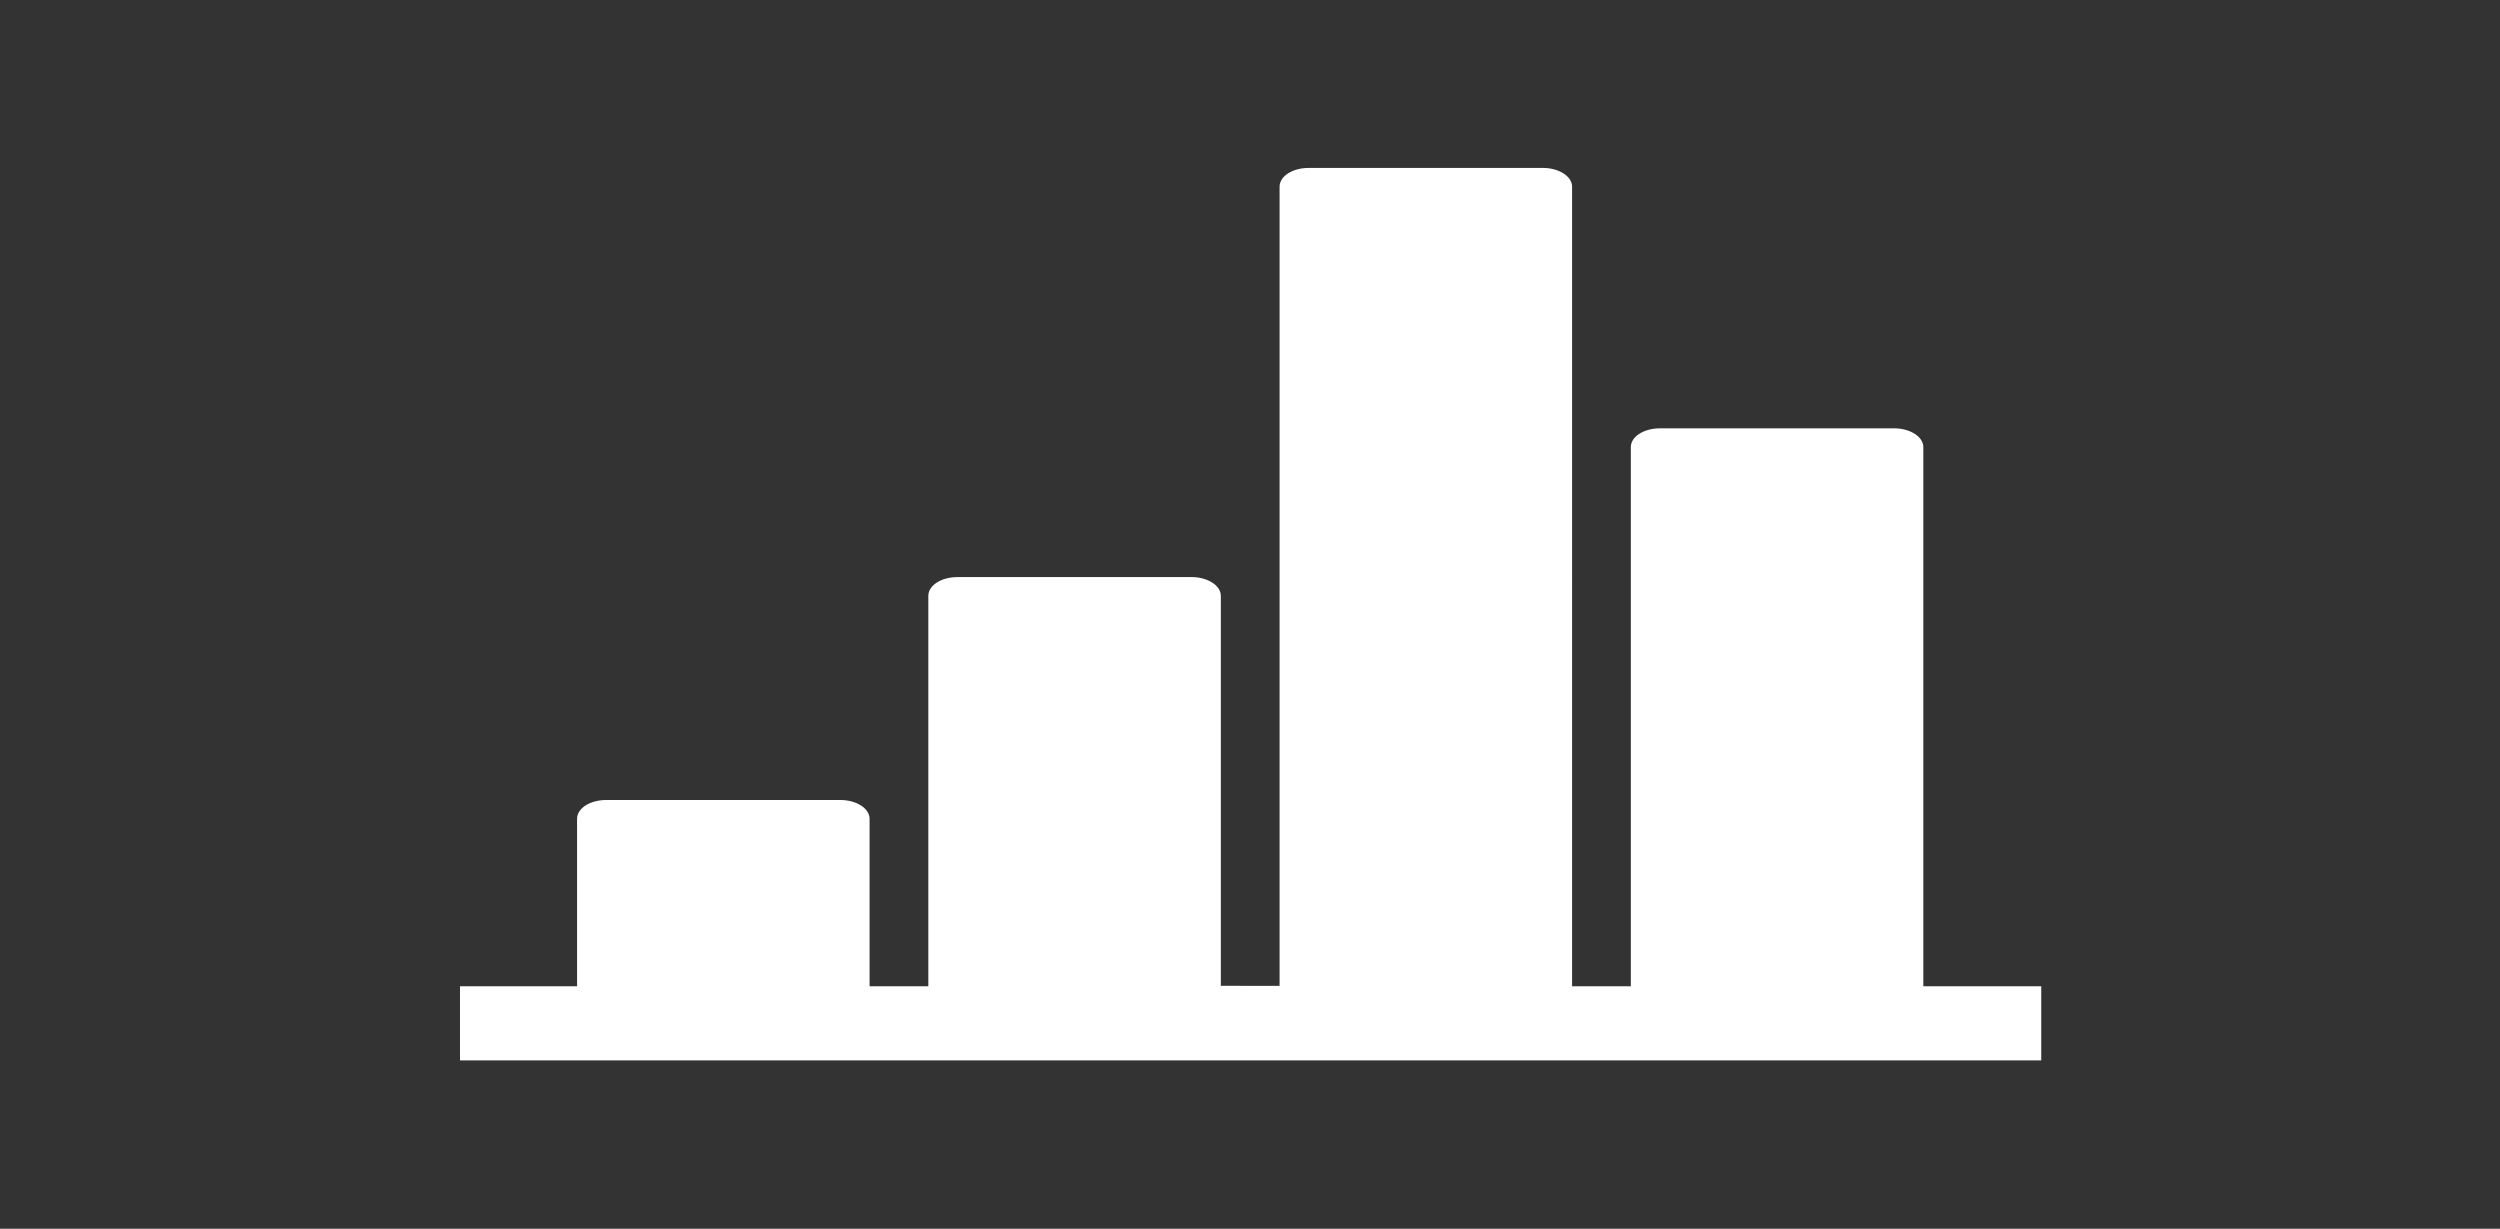 <?xml version="1.0" encoding="utf-8"?>
<!-- Generator: Adobe Illustrator 24.1.2, SVG Export Plug-In . SVG Version: 6.00 Build 0)  -->
<svg version="1.1" id="Layer_1" xmlns="http://www.w3.org/2000/svg" xmlns:xlink="http://www.w3.org/1999/xlink" x="0px" y="0px"
	 viewBox="0 0 600 294.9" style="enable-background:new 0 0 600 294.9;" xml:space="preserve">
<rect x="0" y="0" width="600" height="294.9" fill="#333333" stroke="none"/>
<style type="text/css">
	.st0{fill:#FFFFFF;}
	.st1{display:none;}
	.st2{display:inline;fill:#333F48;}
	.st3{display:inline;}
	.st4{fill-rule:evenodd;clip-rule:evenodd;fill:#333F48;}
	.st5{fill:#333F48;}
	.st6{display:none;fill:#333F48;}
	.st7{display:none;fill:#FFFFFF;}
</style>
<g id="charts_2_">
	<path class="st0" d="M461.6,236.7V107.3c0-2.5-3.2-4.5-7-4.5h-56.2c-3.9,0-7,2-7,4.5v129.4h-14.1V44.8c0-2.5-3.2-4.5-7-4.5h-56.2
		c-3.9,0-7,2-7,4.5v191.8H293V143c0-2.5-3.2-4.5-7-4.5h-56.2c-3.9,0-7,2-7,4.5v93.7h-14.1v-40.2c0-2.5-3.2-4.5-7-4.5h-56.2
		c-3.9,0-7,2-7,4.5v4.5v35.7h-28.1v17.8h379.5v-8.9v-8.9H461.6z"/>
</g>
<g id="shield_2_" class="st1">
	<path class="st2" d="M300,39.8c-62.8,0-98.7,26.9-98.7,26.9v35.9c4.3,126.7,98.7,152.5,98.7,152.5s94.4-25.7,98.7-152.5V66.7
		C398.7,66.7,362.8,39.8,300,39.8z M300,226.4v-87.9h-67c-2.5-10.9-4.2-22.9-4.7-36.3v-20c12.7-6.2,35.9-15.4,53.8-15.4
		c0.9,0,17,0,17.9,0v71.7l65.9-0.1l1.2,0.1C353.7,196.4,316.1,219.2,300,226.4z"/>
</g>
<g class="st1">
	<g id="align-left_1_" class="st3">
		<path class="st4" d="M95.1,163.2c0,0.7-0.5,1.2-1.2,1.2H52.6c-0.7,0-1.2-0.5-1.2-1.2v-4.9c0-0.7,0.5-1.2,1.2-1.2h41.2
			c0.7,0,1.2,0.5,1.2,1.2V163.2z M104.8,143.8c0-0.7-0.5-1.2-1.2-1.2H52.6c-0.7,0-1.2,0.5-1.2,1.2v4.9c0,0.7,0.5,1.2,1.2,1.2h50.9
			c0.7,0,1.2-0.5,1.2-1.2V143.8z M85.3,129.2c0-0.7-0.5-1.2-1.2-1.2H52.6c-0.7,0-1.2,0.5-1.2,1.2v4.9c0,0.7,0.5,1.2,1.2,1.2h31.5
			c0.7,0,1.2-0.5,1.2-1.2V129.2z M109.6,172.9c0-0.7-0.5-1.2-1.2-1.2H52.6c-0.7,0-1.2,0.5-1.2,1.2v4.9c0,0.7,0.5,1.2,1.2,1.2h55.8
			c0.7,0,1.2-0.5,1.2-1.2V172.9z"/>
	</g>
	<g class="st3">
		<g>
			<path class="st5" d="M109.9,95.7H51.1c-9,0-16.3,7.3-16.3,16.3v124c0,9,7.3,16.3,16.3,16.3h58.7c9,0,16.3-7.3,16.3-16.3V112
				C126.2,103,118.9,95.7,109.9,95.7z M80.5,247.5c-6.4,0-11.6-5.2-11.6-11.6s5.2-11.6,11.6-11.6c6.4,0,11.6,5.2,11.6,11.6
				S86.9,247.5,80.5,247.5z M113.2,219.7H47.9v-97.9h65.3V219.7z"/>
		</g>
		<g>
			<path class="st5" d="M557.6,224.3h-37.7V56.6c0-7.7-6.8-14-15.1-14H203c-8.3,0-15.1,6.3-15.1,14v167.8h-37.7
				c-4.2,0-7.5,3.1-7.5,7v7c0,3.9,3.4,7,7.5,7l7.5,7h392.3l7.5-7c4.2,0,7.5-3.1,7.5-7v-7C565.2,227.5,561.8,224.3,557.6,224.3z
				 M489.7,224.3H218.1V70.6h271.6V224.3z"/>
			<g id="align-left_2_">
				<path class="st4" d="M313.7,147.5c0,1.2-1,2.3-2.3,2.3h-76.9c-1.2,0-2.3-1-2.3-2.3v-9.1c0-1.2,1-2.3,2.3-2.3h76.9
					c1.2,0,2.3,1,2.3,2.3V147.5z M331.8,111.3c0-1.2-1-2.3-2.3-2.3h-95c-1.2,0-2.3,1-2.3,2.3v9.1c0,1.2,1,2.3,2.3,2.3h95
					c1.2,0,2.3-1,2.3-2.3V111.3z M295.6,84.1c0-1.2-1-2.3-2.3-2.3h-58.8c-1.2,0-2.3,1-2.3,2.3v9.1c0,1.2,1,2.3,2.3,2.3h58.8
					c1.2,0,2.3-1,2.3-2.3V84.1z M340.9,165.6c0-1.2-1-2.3-2.3-2.3H234.6c-1.2,0-2.3,1-2.3,2.3v9.1c0,1.2,1,2.3,2.3,2.3h104.1
					c1.2,0,2.3-1,2.3-2.3V165.6z"/>
			</g>
			<g id="arrow-left_2_">
				<path class="st5" d="M398.4,160.5l-20.6-34.2c-0.3-0.9,0.2-1.7,1.2-1.8l39.4,7c1-0.1,1.3,0.6,0.8,1.4l-6.9,10.1l32.1,22
					c0.8,0.5,1,1.7,0.5,2.5l-3.2,4.7c-0.5,0.8-1.7,1-2.5,0.5l-32.1-22l-6.9,10.1C399.4,161.5,398.6,161.4,398.4,160.5z"/>
			</g>
		</g>
	</g>
</g>
<g id="self-assessment" class="st1">
	<path class="st2" d="M363.6,220.1h-90.8v-18.2h90.8V220.1z M363.6,93h-90.8v18.2h90.8V93z M363.6,129.3h-90.8v18.2h90.8V129.3z
		 M254.6,93h-18.2v18.2h18.2V93z M363.6,165.6h-90.8v18.2h90.8V165.6z M254.6,201.9h-18.2v18.2h18.2V201.9z M254.6,129.3h-18.2v18.2
		h18.2V129.3z M254.6,165.6h-18.2v18.2h18.2V165.6z M399.9,47.6c0-5-4.1-9.1-9.1-9.1H209.2c-5,0-9.1,4.1-9.1,9.1v199.8
		c0,5,4.1,9.1,9.1,9.1h181.6c5,0,9.1-4.1,9.1-9.1V47.6z M381.7,238.3H218.3V74.8h163.5V238.3z"/>
</g>
<g id="ok_2_" class="st1">
	<g class="st3">
		<path class="st5" d="M238.9,119.4c-0.5,0-1-0.2-1.4-0.6l-15.7-15.7c-0.4-0.4-0.6-0.9-0.6-1.4c0-0.5,0.2-1,0.6-1.4l6.5-6.5
			c0.4-0.4,0.9-0.6,1.4-0.6s1,0.2,1.4,0.6l7.8,7.8l21-21c0.4-0.4,0.9-0.6,1.4-0.6c0.5,0,1,0.2,1.4,0.6l6.5,6.4
			c0.4,0.4,0.6,0.9,0.6,1.4c0,0.5-0.2,1-0.6,1.4l-29,28.9C239.9,119.2,239.4,119.4,238.9,119.4z"/>
		<path class="st0" d="M261.3,81c0.3,0,0.5,0.1,0.7,0.3l6.5,6.4c0.4,0.4,0.4,1,0,1.4l-28.9,28.9c-0.2,0.2-0.5,0.3-0.7,0.3
			c-0.3,0-0.5-0.1-0.7-0.3l-6.5-6.5c-0.4-0.4-1-1-1.4-1.4l-7.8-7.8c-0.4-0.4-0.4-1,0-1.4l6.5-6.5c0.2-0.2,0.5-0.3,0.7-0.3
			s0.5,0.1,0.7,0.3l7.8,7.8c0.2,0.2,0.5,0.3,0.7,0.3s0.5-0.1,0.7-0.3l21-21C260.8,81.1,261,81,261.3,81 M261.3,79L261.3,79
			c-0.8,0-1.6,0.3-2.1,0.9l-20.3,20.3l-7.1-7.1c-0.6-0.6-1.3-0.9-2.1-0.9s-1.6,0.3-2.1,0.9l-6.5,6.5c-0.6,0.6-0.9,1.3-0.9,2.1
			c0,0.8,0.3,1.6,0.9,2.1l7.8,7.8c0.4,0.4,1,1,1.4,1.4l6.5,6.5c0.6,0.6,1.3,0.9,2.1,0.9c0.8,0,1.6-0.3,2.1-0.9L270,90.5
			c0.6-0.6,0.9-1.3,0.9-2.1c0-0.8-0.3-1.6-0.9-2.1l-6.5-6.4C262.9,79.3,262.1,79,261.3,79L261.3,79z"/>
	</g>
</g>
<g id="find_test_center" class="st1">
	<g class="st3">
		<g>
			<g>
				<g>
					<path class="st5" d="M346.5,86c0,9.1-3,18.8-7.5,28c-17,26.4-38.5,50.6-38.5,50.6s-24.7-23.4-40.5-51.1c-4-8.6-6.5-17.8-6.5-27
						c0-25.8,20.8-48.1,46.5-48.1C325.7,38.5,346.5,60.3,346.5,86z M320.7,84.5c0-11.3-9.2-20.5-20.5-20.5s-20.5,9.2-20.5,20.5
						s9.2,20.5,20.5,20.5S320.7,95.9,320.7,84.5z"/>
				</g>
			</g>
		</g>
	</g>
	<g class="st3">
		<g>
			<path class="st5" d="M405.7,66.7c-2.7-1.8-6.1-2.1-9-0.8l-33.1,14.2c0.1,1.3,0.2,2.6,0.2,3.9c0,5.7-0.9,11.7-2.6,18l29.7-12.7
				v122.7L343,232.3v-95.8c-6.9,9.7-13.8,18.4-19.1,24.9v70.8l-47.8-20.5V162c-5.6-6.2-12.5-14.4-19.1-23.6v73.5l-47.8,20.5V109.7
				l28.5-12.2c-0.8-4.4-1.4-8.7-1.4-13c0-2.5,0.2-5,0.5-7.5l-40.9,17.5c-3.5,1.5-5.8,5-5.8,8.8v143.5c0,3.2,1.6,6.2,4.3,8
				c1.6,1,3.4,1.6,5.3,1.6c1.3,0,2.6-0.3,3.8-0.8l63.2-27.1c0,0,63.5,27.1,63.6,27.2c1.1,0.4,2.2,0.7,3.4,0.7c1.2,0,2.3-0.3,3.4-0.7
				c0.1-0.1,67.4-28.8,67.4-28.8c3.5-1.5,5.8-5,5.8-8.8V74.7C410,71.4,408.4,68.4,405.7,66.7z"/>
		</g>
	</g>
</g>
<g id="self-isolate" class="st1">
	<g id="home_2_" class="st3">
		<polygon class="st5" points="377.9,255 377.9,154 414.7,154 359.5,99.3 359.5,43.7 332,43.7 332,72.1 300,40.3 300,39.9 
			185.3,154 221.8,154 221.8,255 		"/>
	</g>
	<g id="user_1_" class="st3">
		<path id="user_2_" class="st0" d="M343.5,226c-2.7-1.5-20.1-11.8-29-15.4v-15.7c2.6-1.9,4.1-4.8,4.1-9.2v-12.4
			c0-10.3-6.2-18.6-18.6-18.6s-18.6,8.4-18.6,18.6c0,0,0,2,0,12.4c0,4.5,1.6,7.4,4.1,9.3v15.6c-8.4,3.6-26.3,13.9-29,15.4
			c-3.3,1.9-4.1,3.7-4.1,8c0,1.8,0,9.7,0,9.7c0,1.1,0.9,2.1,2.1,2.1h91.2c1.1,0,2.1-0.9,2.1-2.1c0,0,0-8,0-9.7
			C347.6,229.6,346.8,227.8,343.5,226z"/>
	</g>
</g>
<g class="st1">
	<g id="lab-alt_2_" class="st3">
		<path class="st5" d="M339.2,85.2v8.7c0,2.4-2,4.4-4.4,4.4h-4.4v139.4c0,9.6-7.8,17.4-17.4,17.4h-26.1c-9.6,0-17.4-7.8-17.4-17.4
			V98.3h-4.4c-2.4,0-4.4-2-4.4-4.4v-8.7c0-2.4,2-4.4,4.4-4.4h21.8h26.1h21.8C337.3,80.8,339.2,82.8,339.2,85.2z M313.1,98.3h-26.1
			v138.1h26.1V98.3z"/>
	</g>
	<path class="st2" d="M301.8,164.7V68.1c2.3-1.9,4-7.3,4-13.8c0-8-2.6-14.5-5.8-14.5s-5.8,6.5-5.8,14.5c0,6.5,1.7,11.9,4,13.8v96.6
		c-2.3,1.9-4,7.3-4,13.8c0,8,2.6,14.5,5.8,14.5s5.8-6.5,5.8-14.5C305.8,172,304.1,166.6,301.8,164.7z"/>
</g>
<path class="st6" d="M300,39.9c-59.4,0-107.5,48.1-107.5,107.5S240.6,254.9,300,254.9s107.5-48.1,107.5-107.5S359.4,39.9,300,39.9z
	 M300,234.9c-48.3,0-87.5-39.2-87.5-87.5c0-48.3,39.2-87.5,87.5-87.5s87.5,39.2,87.5,87.5C387.5,195.8,348.3,234.9,300,234.9z"/>
<rect x="286" y="78.3" class="st6" width="28.1" height="138.4"/>
<rect x="286" y="78.3" transform="matrix(4.481932e-11 -1 1 4.481932e-11 152.553 447.447)" class="st6" width="28.1" height="138.4"/>
<rect x="286" y="78.3" transform="matrix(4.481932e-11 -1 1 4.481932e-11 152.553 447.447)" class="st6" width="28.1" height="138.4"/>
<g class="st1">
	<circle class="st2" cx="300" cy="147.4" r="58.6"/>
	<g class="st3">
		<g>
			<g>
				<circle class="st5" cx="251.4" cy="225.2" r="15.7"/>
				<circle class="st5" cx="348.6" cy="69.7" r="15.7"/>
			</g>
		</g>
		<g>
			<g>
				<circle class="st5" cx="214.3" cy="180.4" r="15.7"/>
				<circle class="st5" cx="385.7" cy="114.5" r="15.7"/>
			</g>
		</g>
		<g>
			<g>
				<circle class="st5" cx="211.8" cy="122.2" r="15.7"/>
				<circle class="st5" cx="388.2" cy="172.7" r="15.7"/>
			</g>
		</g>
		<g>
			<g>
				<circle class="st5" cx="244.8" cy="74.1" r="15.7"/>
				<circle class="st5" cx="355.2" cy="220.8" r="15.7"/>
			</g>
		</g>
		<g>
			<g>
				<circle class="st5" cx="300" cy="55.7" r="15.7"/>
				<circle class="st5" cx="300" cy="239.2" r="15.7"/>
			</g>
		</g>
	</g>
</g>
<path class="st7" d="M331.4,79.5c-8.1-8.1-21.2-8.1-29.2,0l-80.4,80.4c-8.1,8.1-8.1,21.2,0,29.2l7.3,7.3l-14.6,14.6l7.3,7.3
	l-36.5,36.5h29.2l21.9-21.9l7.3,7.3l14.6-14.6l7.3,7.3c8.1,8.1,21.2,8.1,29.2,0l80.4-80.4c8.1-8.1,8.1-21.2,0-29.2l-7.3-7.3
	l14.6-14.6l21.9,21.9l7.3-7.3c4-4,4-10.6,0-14.6L353.3,43c-4-4-10.6-4-14.6,0l-7.3,7.3l21.9,21.9l-14.6,14.6L331.4,79.5z M360.6,138
	l-80.4,80.4l-43.9-43.9l14.6-14.6l21.9,21.9l7.3-7.3l-21.9-21.9l14.6-14.6l21.9,21.9l7.3-7.3l-21.9-21.9l14.6-14.6l21.9,21.9
	l7.3-7.3l-21.9-21.9l14.6-14.6L360.6,138z"/>
</svg>
